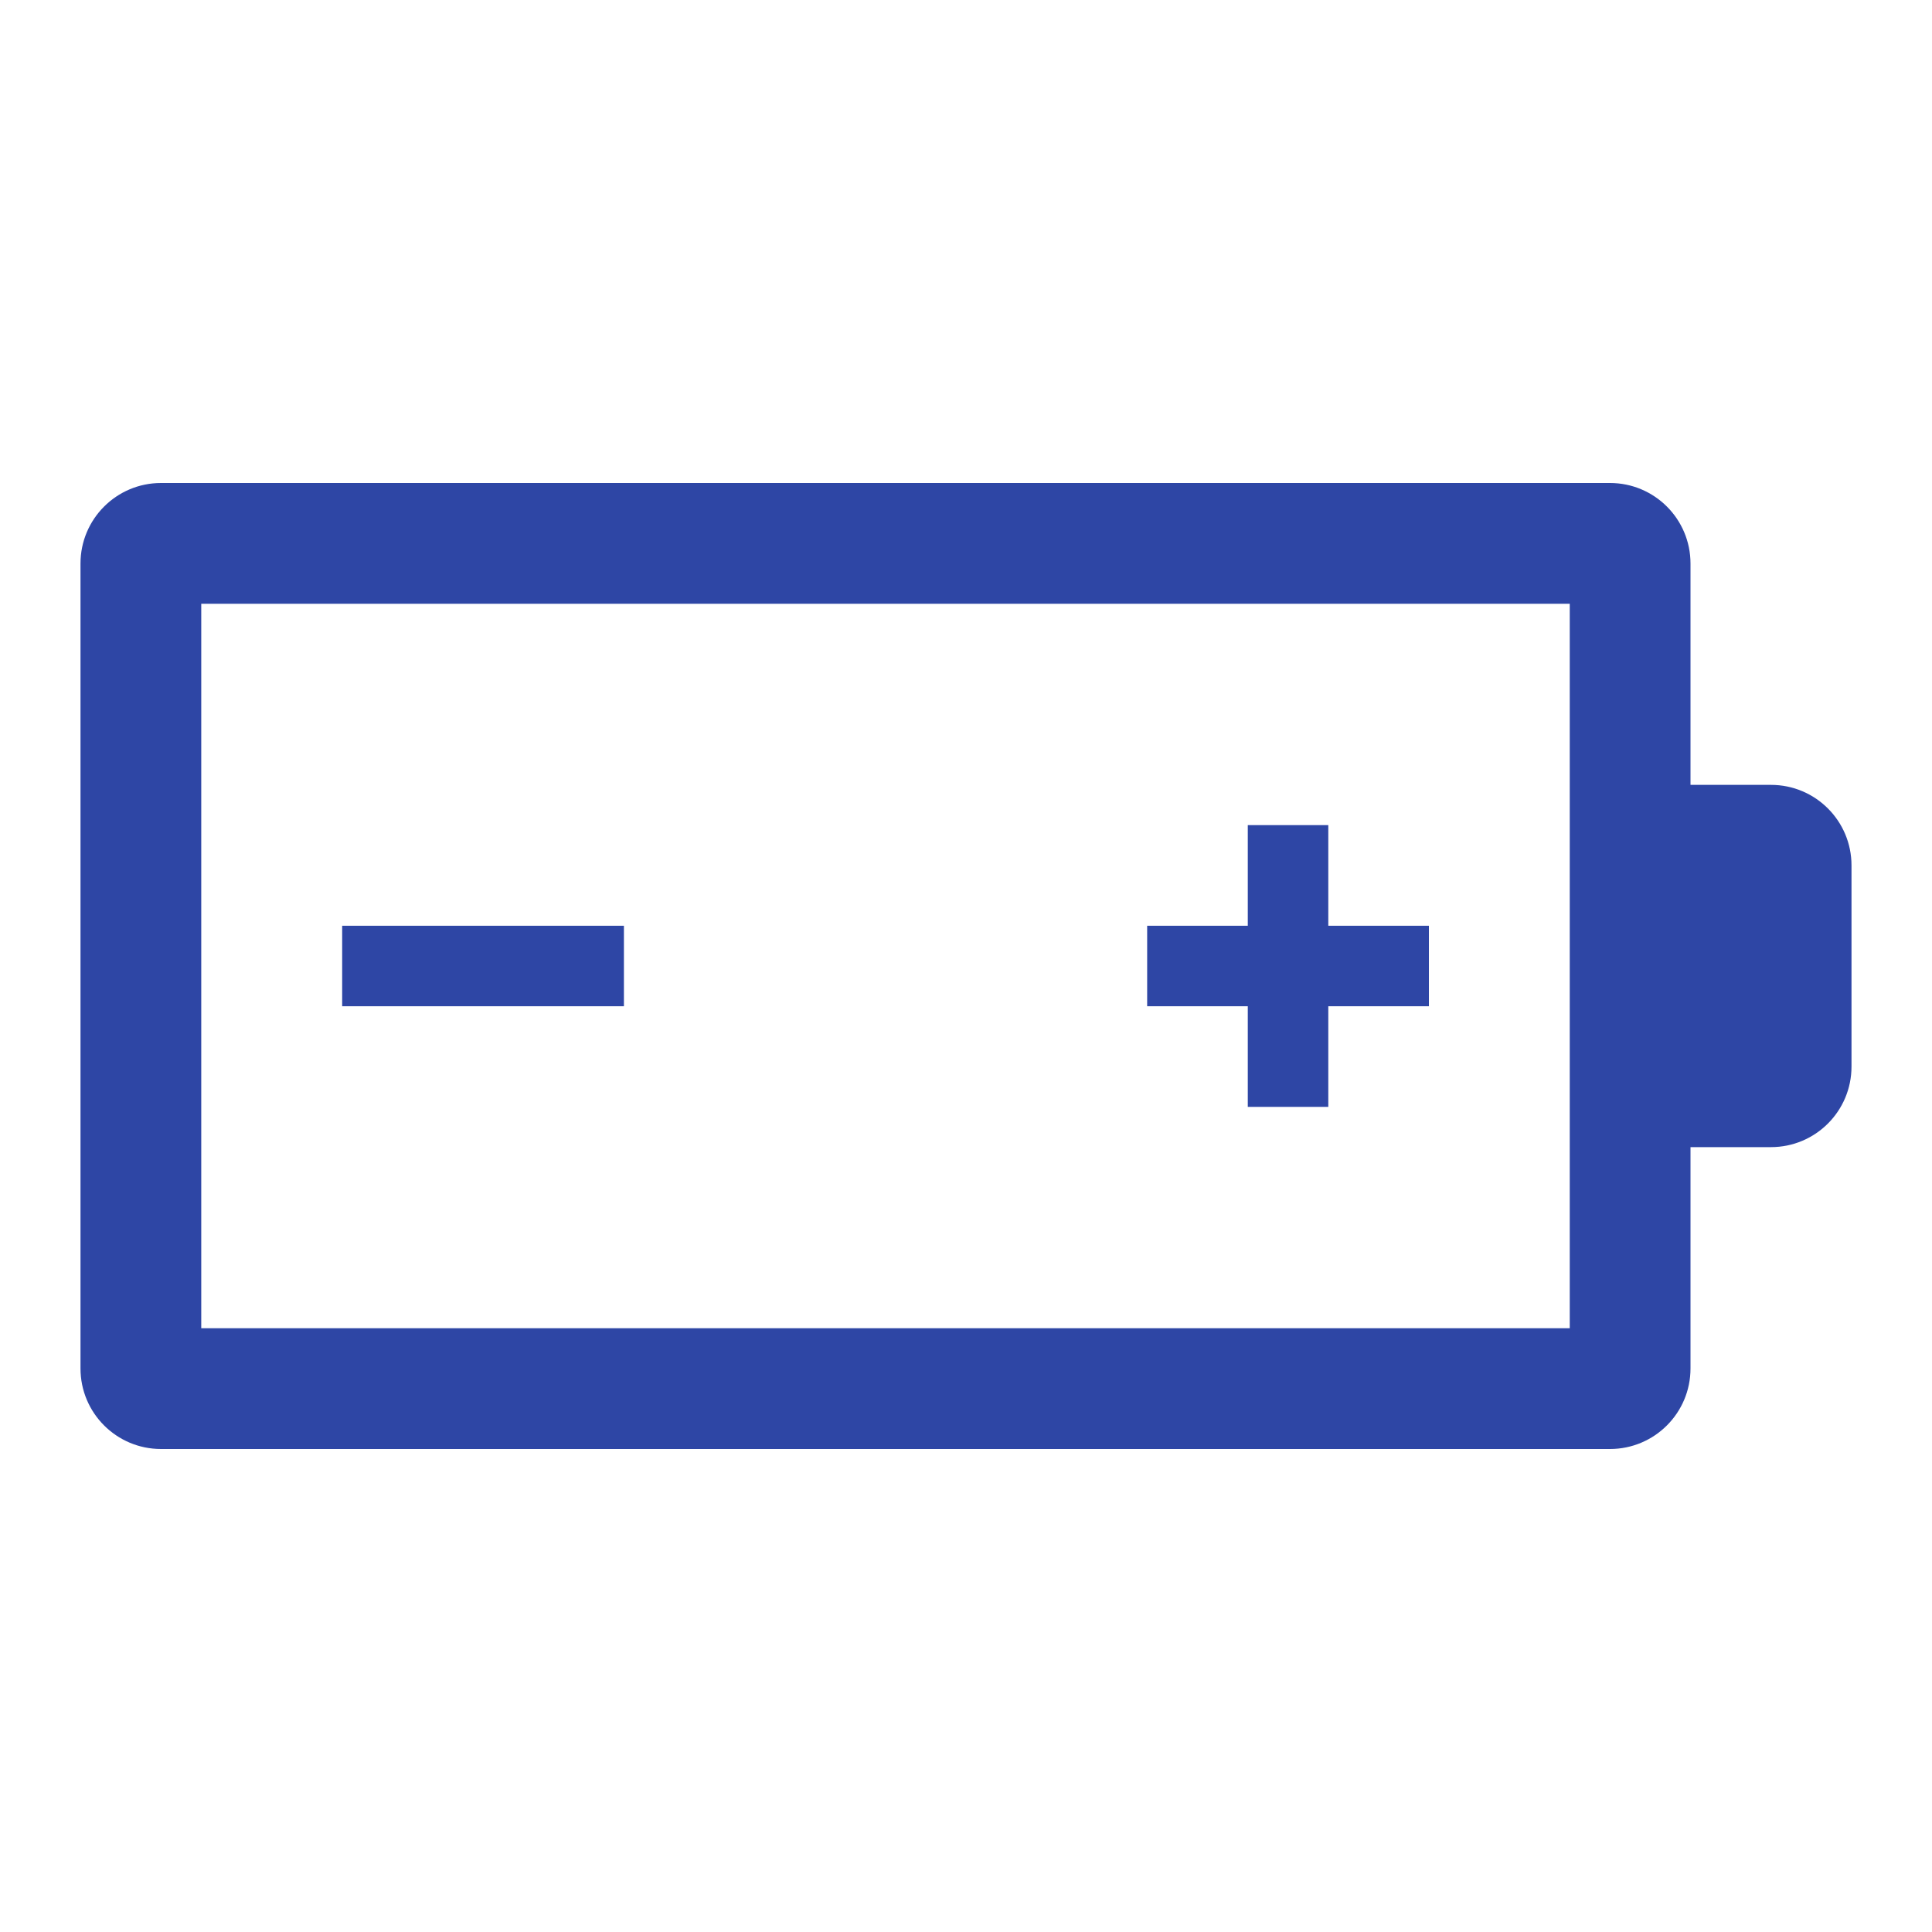 <svg width="96" height="96" xmlns="http://www.w3.org/2000/svg" xmlns:xlink="http://www.w3.org/1999/xlink" xml:space="preserve" overflow="hidden"><g transform="translate(-592 -312)"><path d="M654.002 367 658.002 367 658.002 362 663.002 362 663.002 358 658.002 358 658.002 353 654.002 353 654.002 358 649.002 358 649.002 362 654.002 362 654.002 367Z" fill="#2E46A5"/><path d="M609.002 358 623.002 358 623.002 362 609.002 362Z" fill="#2E46A5"/><path d="M680 351 676 351 676 340C676 337.791 674.209 336 672 336L600 336C597.791 336 596 337.791 596 340L596 380C596 382.209 597.791 384 600 384L672 384C674.209 384 676 382.209 676 380L676 369 680 369C682.209 369 684 367.209 684 365L684 355C684 352.791 682.209 351 680 351ZM670 378 602 378 602 342 670 342Z" fill="#2E46A5"/></g></svg>